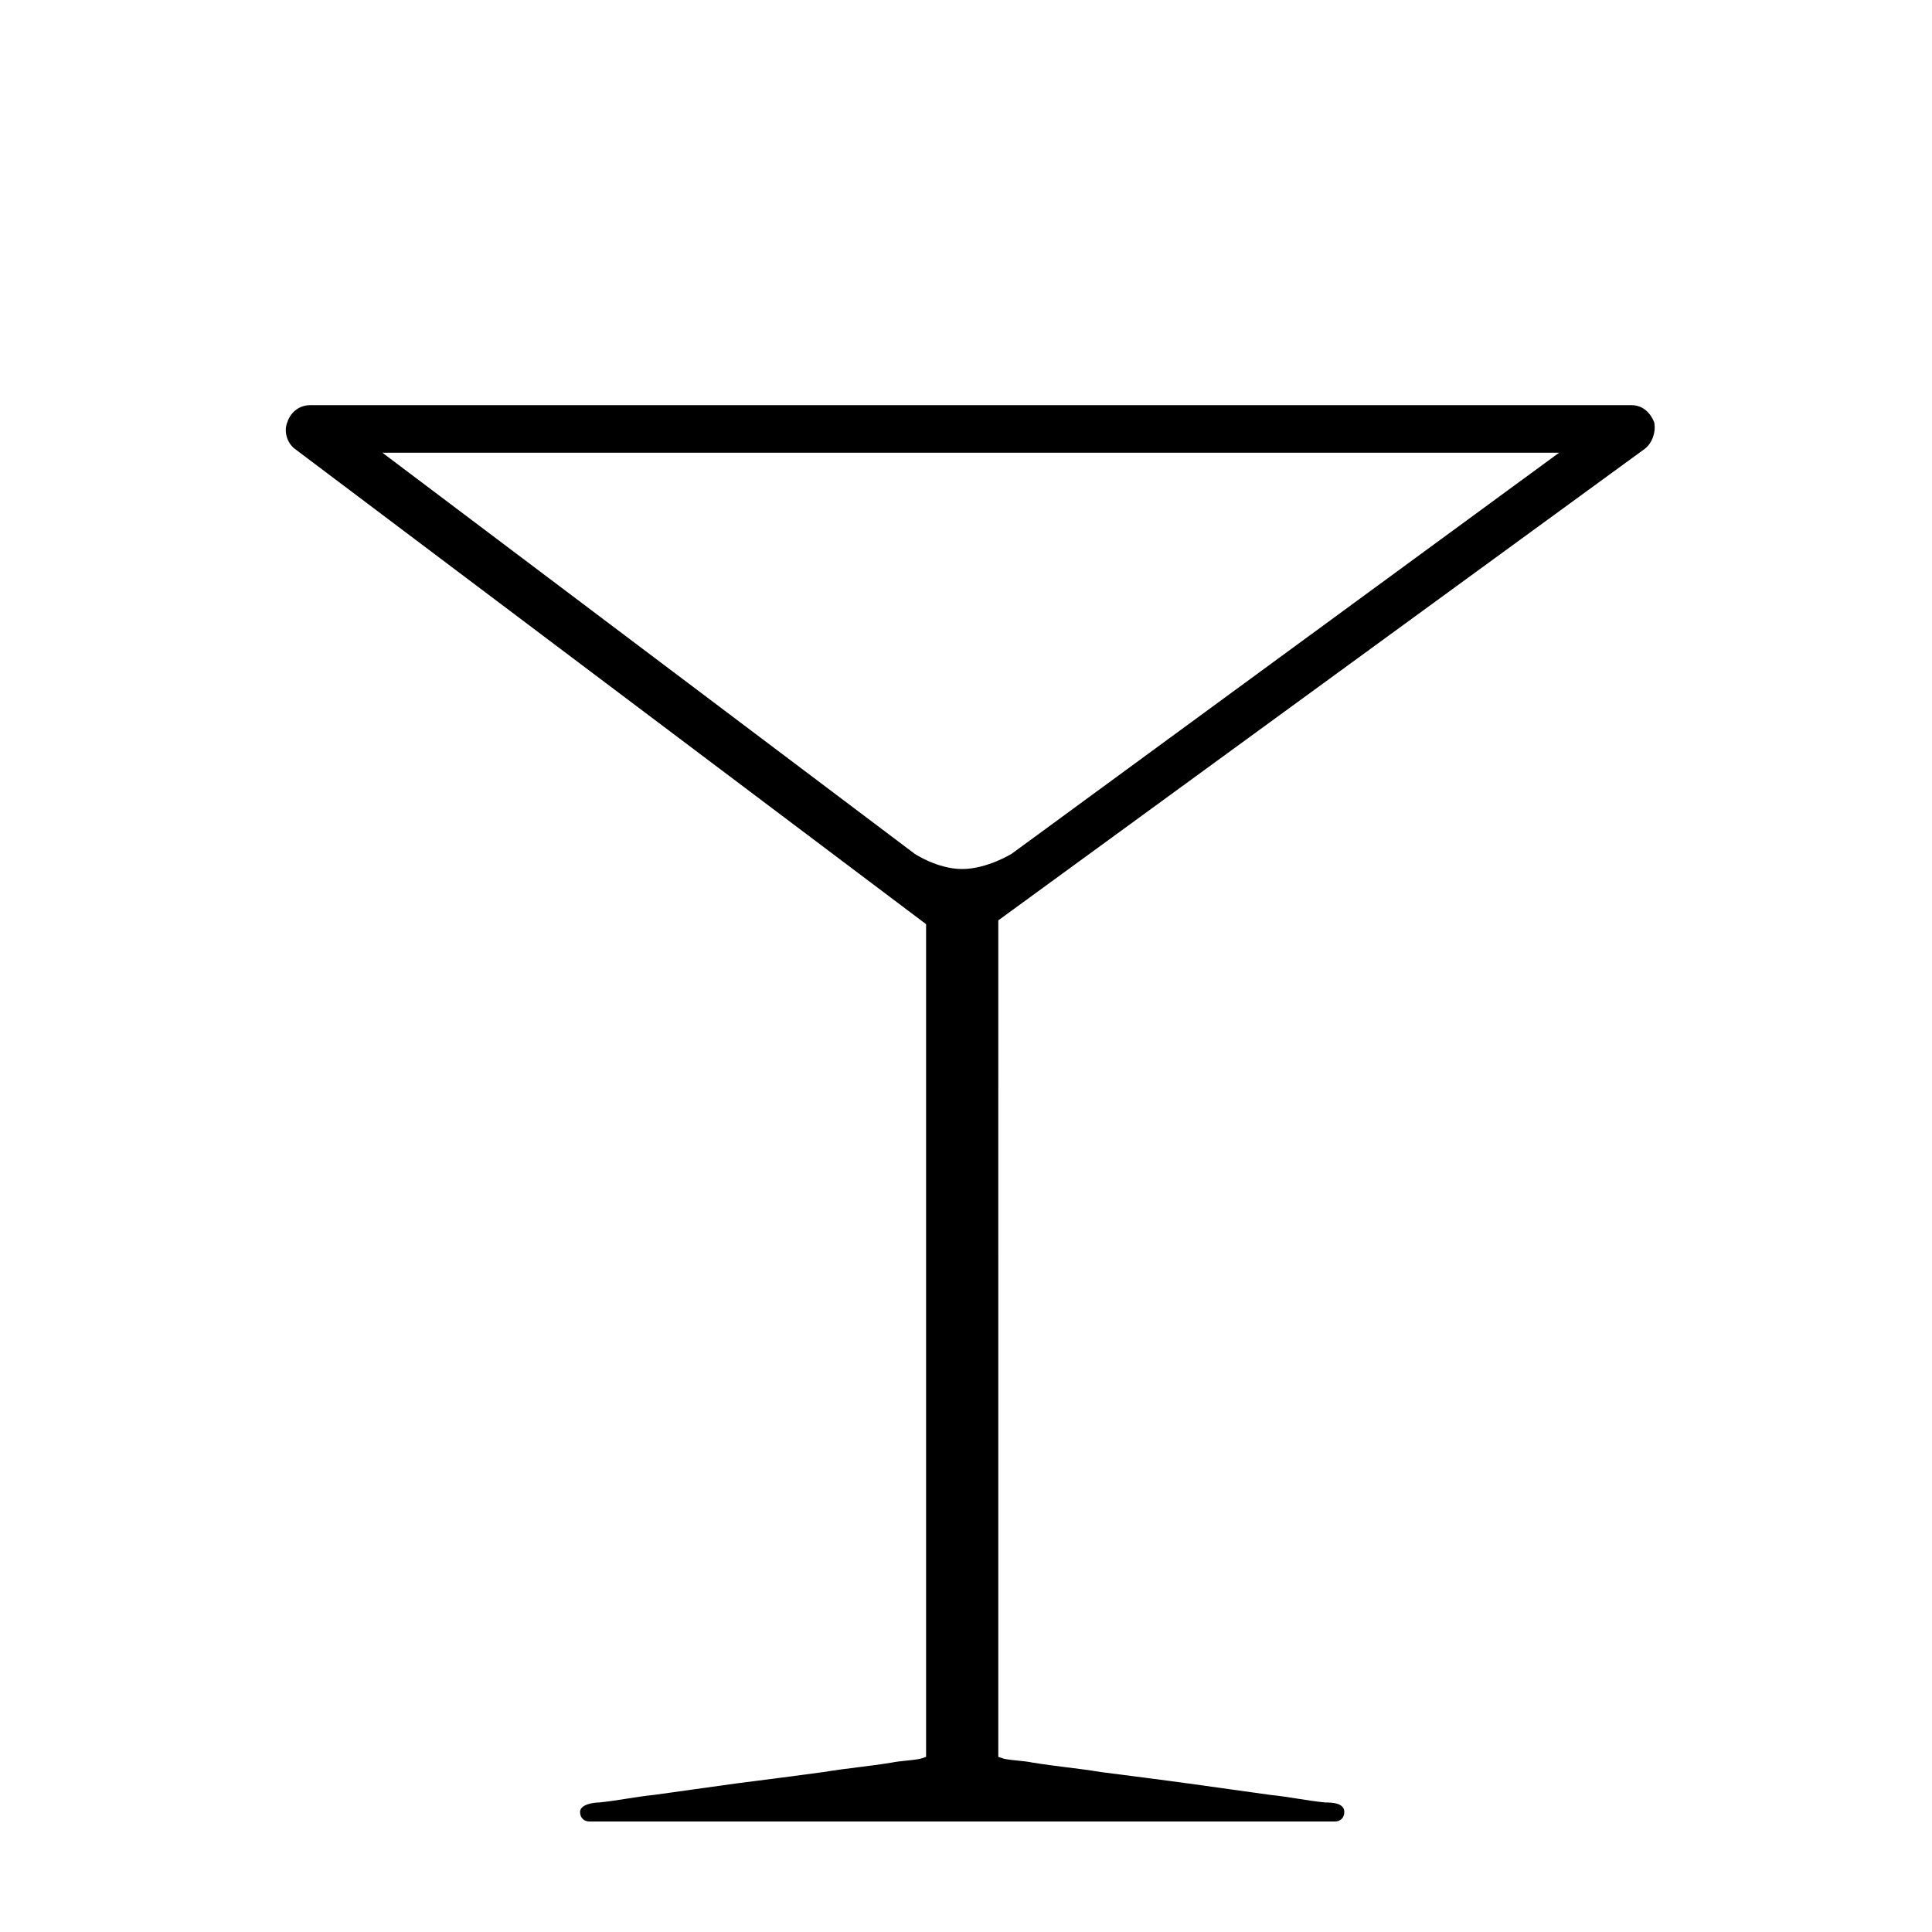 <?xml version="1.0" encoding="UTF-8"?>
<!-- Uploaded to: SVG Repo, www.svgrepo.com, Generator: SVG Repo Mixer Tools -->
<svg fill="#000000" width="800px" height="800px" version="1.1" viewBox="144 144 512 512" xmlns="http://www.w3.org/2000/svg">
 <path d="m579.86 262.96c2.016-1.512 3.023-4.535 2.519-7.055-1.008-2.519-3.023-4.535-6.047-4.535l-350.15 0.004c-2.519 0-5.039 1.512-6.047 4.535-1.008 2.519 0 5.543 2.016 7.055l167.27 125.95v220.67l-1.512 0.504c-2.519 0.504-5.039 0.504-7.559 1.008-6.047 1.008-12.09 1.512-18.137 2.519-7.559 1.008-15.113 2.016-23.176 3.023-7.055 1.008-14.609 2.016-21.664 3.023-5.039 0.504-9.574 1.512-14.609 2.016-1.512 0-5.039 0.504-5.039 2.519 0 1.512 1.008 2.519 2.519 2.519h197.49c1.512 0 2.519-1.008 2.519-2.519 0-2.519-3.527-2.519-5.039-2.519-5.039-0.504-9.574-1.512-14.609-2.016-7.055-1.008-14.609-2.016-21.664-3.023-7.559-1.008-15.113-2.016-23.176-3.023-6.047-1.008-12.09-1.512-18.137-2.519-2.519-0.504-5.039-0.504-7.559-1.008l-1.512-0.504 0.004-221.68zm-334.53 1.008h311.86l-145.1 106.3s-6.551 4.031-13.098 4.031c-6.551 0-12.594-4.031-12.594-4.031z"/>
</svg>